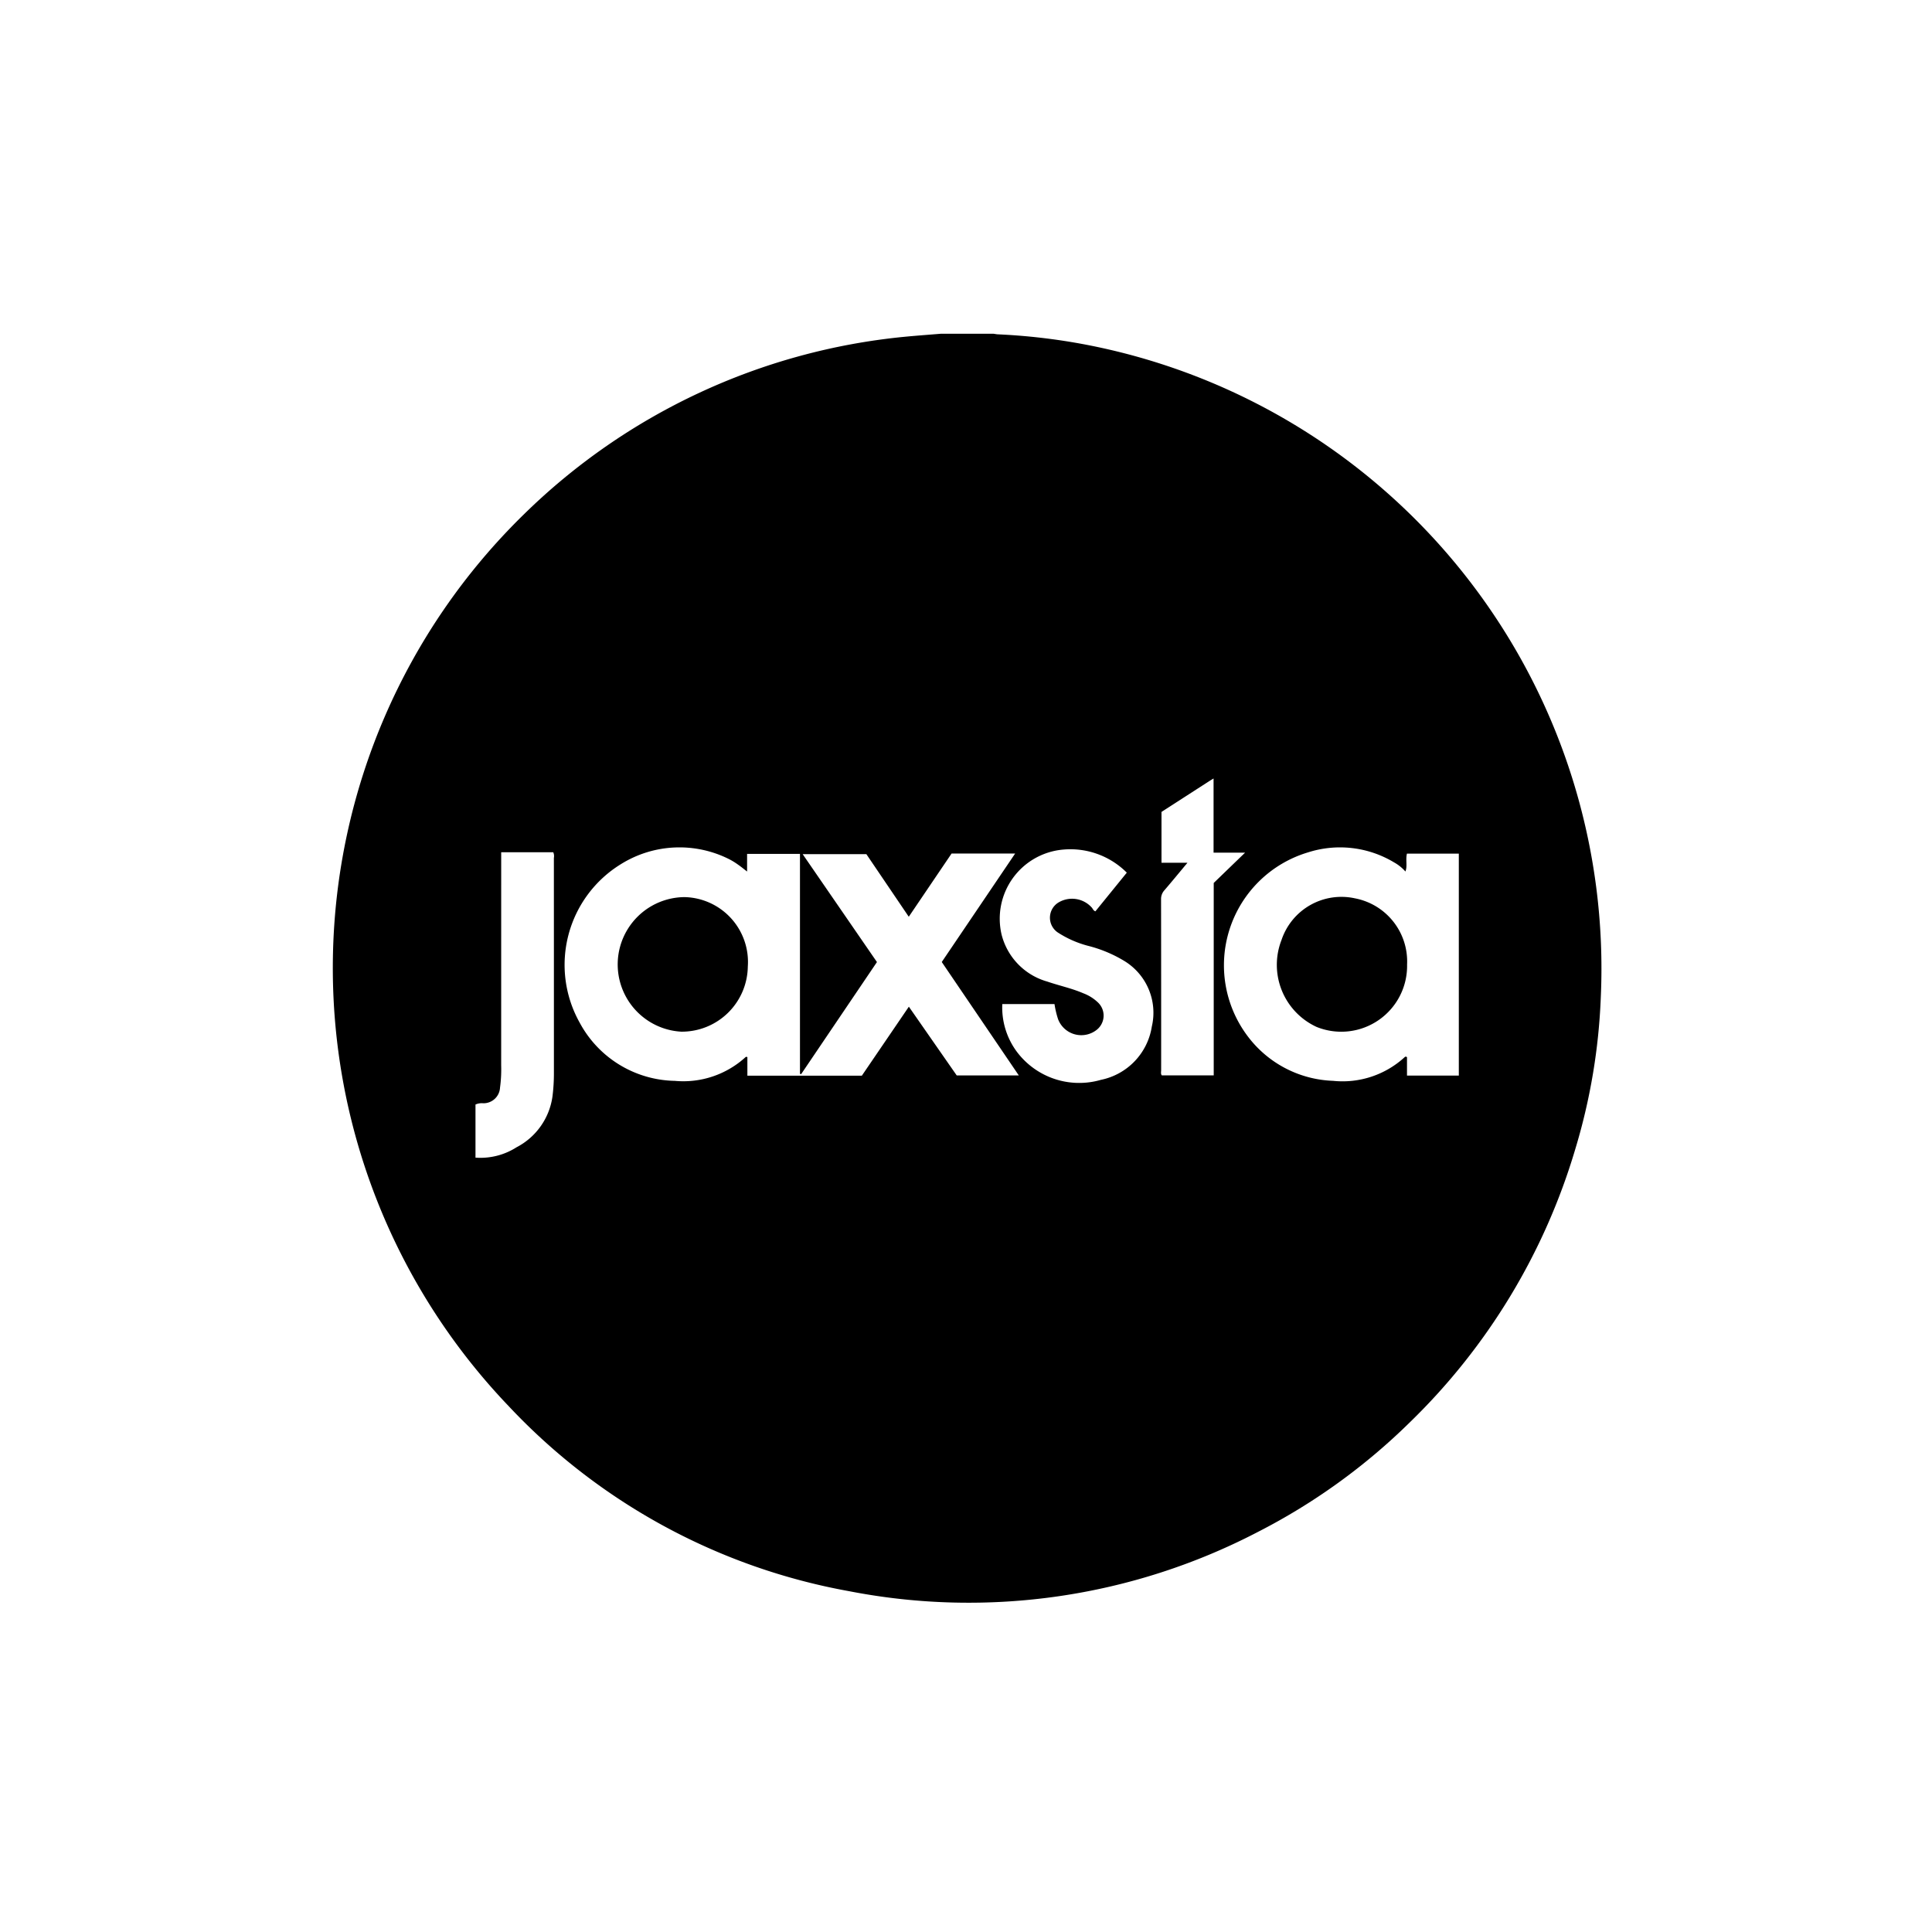 <svg xmlns="http://www.w3.org/2000/svg" width="108" height="108" viewBox="0 0 108 108"><title>IndustryPartner_Jaxsta</title><path d="M52.59,18.657h2.954c.077.011.154.028.232.032a34.399,34.399,0,0,1,6.076.818A35.514,35.514,0,0,1,89.485,55.762a33.746,33.746,0,0,1-1.426,8.475A35.221,35.221,0,0,1,78.826,79.494a34.484,34.484,0,0,1-8.513,6.144A34.983,34.983,0,0,1,47.465,88.948,34.481,34.481,0,0,1,28.42,78.588a35.436,35.436,0,0,1,.871-49.841A35.252,35.252,0,0,1,50.562,18.827C51.237,18.762,51.914,18.713,52.59,18.657Zm25.976,30.063a2.402,2.402,0,0,0-.64-.514,5.866,5.866,0,0,0-4.812-.556,6.588,6.588,0,0,0-3.342,10.309A6.241,6.241,0,0,0,74.517,60.419a5.132,5.132,0,0,0,4.002-1.321c.029-.027.061-.051.133-.002v1.031h2.897V47.718H78.649c-.086.358.038.69-.086,1.001ZM53.193,47.714l-2.392,3.533L48.43,47.747H44.869l4.153,6.033-4.237,6.265-.066-.017V47.734h-2.956v.985c-.198-.152-.347-.276-.506-.385a3.853,3.853,0,0,0-.502-.308,6.182,6.182,0,0,0-6.021.265,6.61,6.61,0,0,0-2.328,8.879,6.163,6.163,0,0,0,5.317,3.251,5.158,5.158,0,0,0,3.967-1.339c.009-.009.036.001.089.005v1.044H48.178l2.628-3.857,2.675,3.843h3.471l-4.307-6.34L56.746,47.714Zm9.796,1.068a4.456,4.456,0,0,0-3.54-1.291,3.878,3.878,0,0,0-3.461,4.747,3.659,3.659,0,0,0,2.555,2.632c.669.23,1.365.374,2.017.656a2.4,2.4,0,0,1,.818.514,1.011,1.011,0,0,1-.058,1.517,1.389,1.389,0,0,1-2.172-.581,5.22,5.22,0,0,1-.201-.848H56.029a4.149,4.149,0,0,0,.834,2.693A4.356,4.356,0,0,0,61.542,60.364a3.609,3.609,0,0,0,2.845-2.976,3.387,3.387,0,0,0-1.546-3.675,7.396,7.396,0,0,0-2.034-.845A5.804,5.804,0,0,1,59.118,52.117a.997.997,0,0,1,.024-1.65,1.478,1.478,0,0,1,1.9.279c.053.065.078.158.191.198ZM26.58,64.713a3.751,3.751,0,0,0,2.294-.579,3.789,3.789,0,0,0,2.008-2.829A10.348,10.348,0,0,0,30.964,59.98q-0-6.012-.002-12.023a.519.519,0,0,0-.036-.317H28.017v.367q0,5.775-.001,11.55a7.546,7.546,0,0,1-.064,1.237.924.924,0,0,1-.94.879.866.866,0,0,0-.432.071ZM66.379,48.23c-.468.56-.872,1.053-1.287,1.536a.718.718,0,0,0-.188.504q.008,4.771.005,9.543c0.0.104-.032.216.037.302h2.902V49.358l1.752-1.693H67.839v-4.147c-.102.062-.16.096-.216.132q-1.351.871-2.695,1.737v2.842Z"/><path d="M38.083,57.671a3.764,3.764,0,0,1,.188-7.522,3.627,3.627,0,0,1,3.532,3.886A3.69,3.69,0,0,1,38.083,57.671Z"/><path d="M78.657,53.916a3.68,3.68,0,0,1-5.063,3.488,3.821,3.821,0,0,1-1.956-4.86,3.53,3.53,0,0,1,4.107-2.326A3.592,3.592,0,0,1,78.657,53.916Z"/><path d="M78.563,48.719l.013-.022-.01.023Z"/></svg>